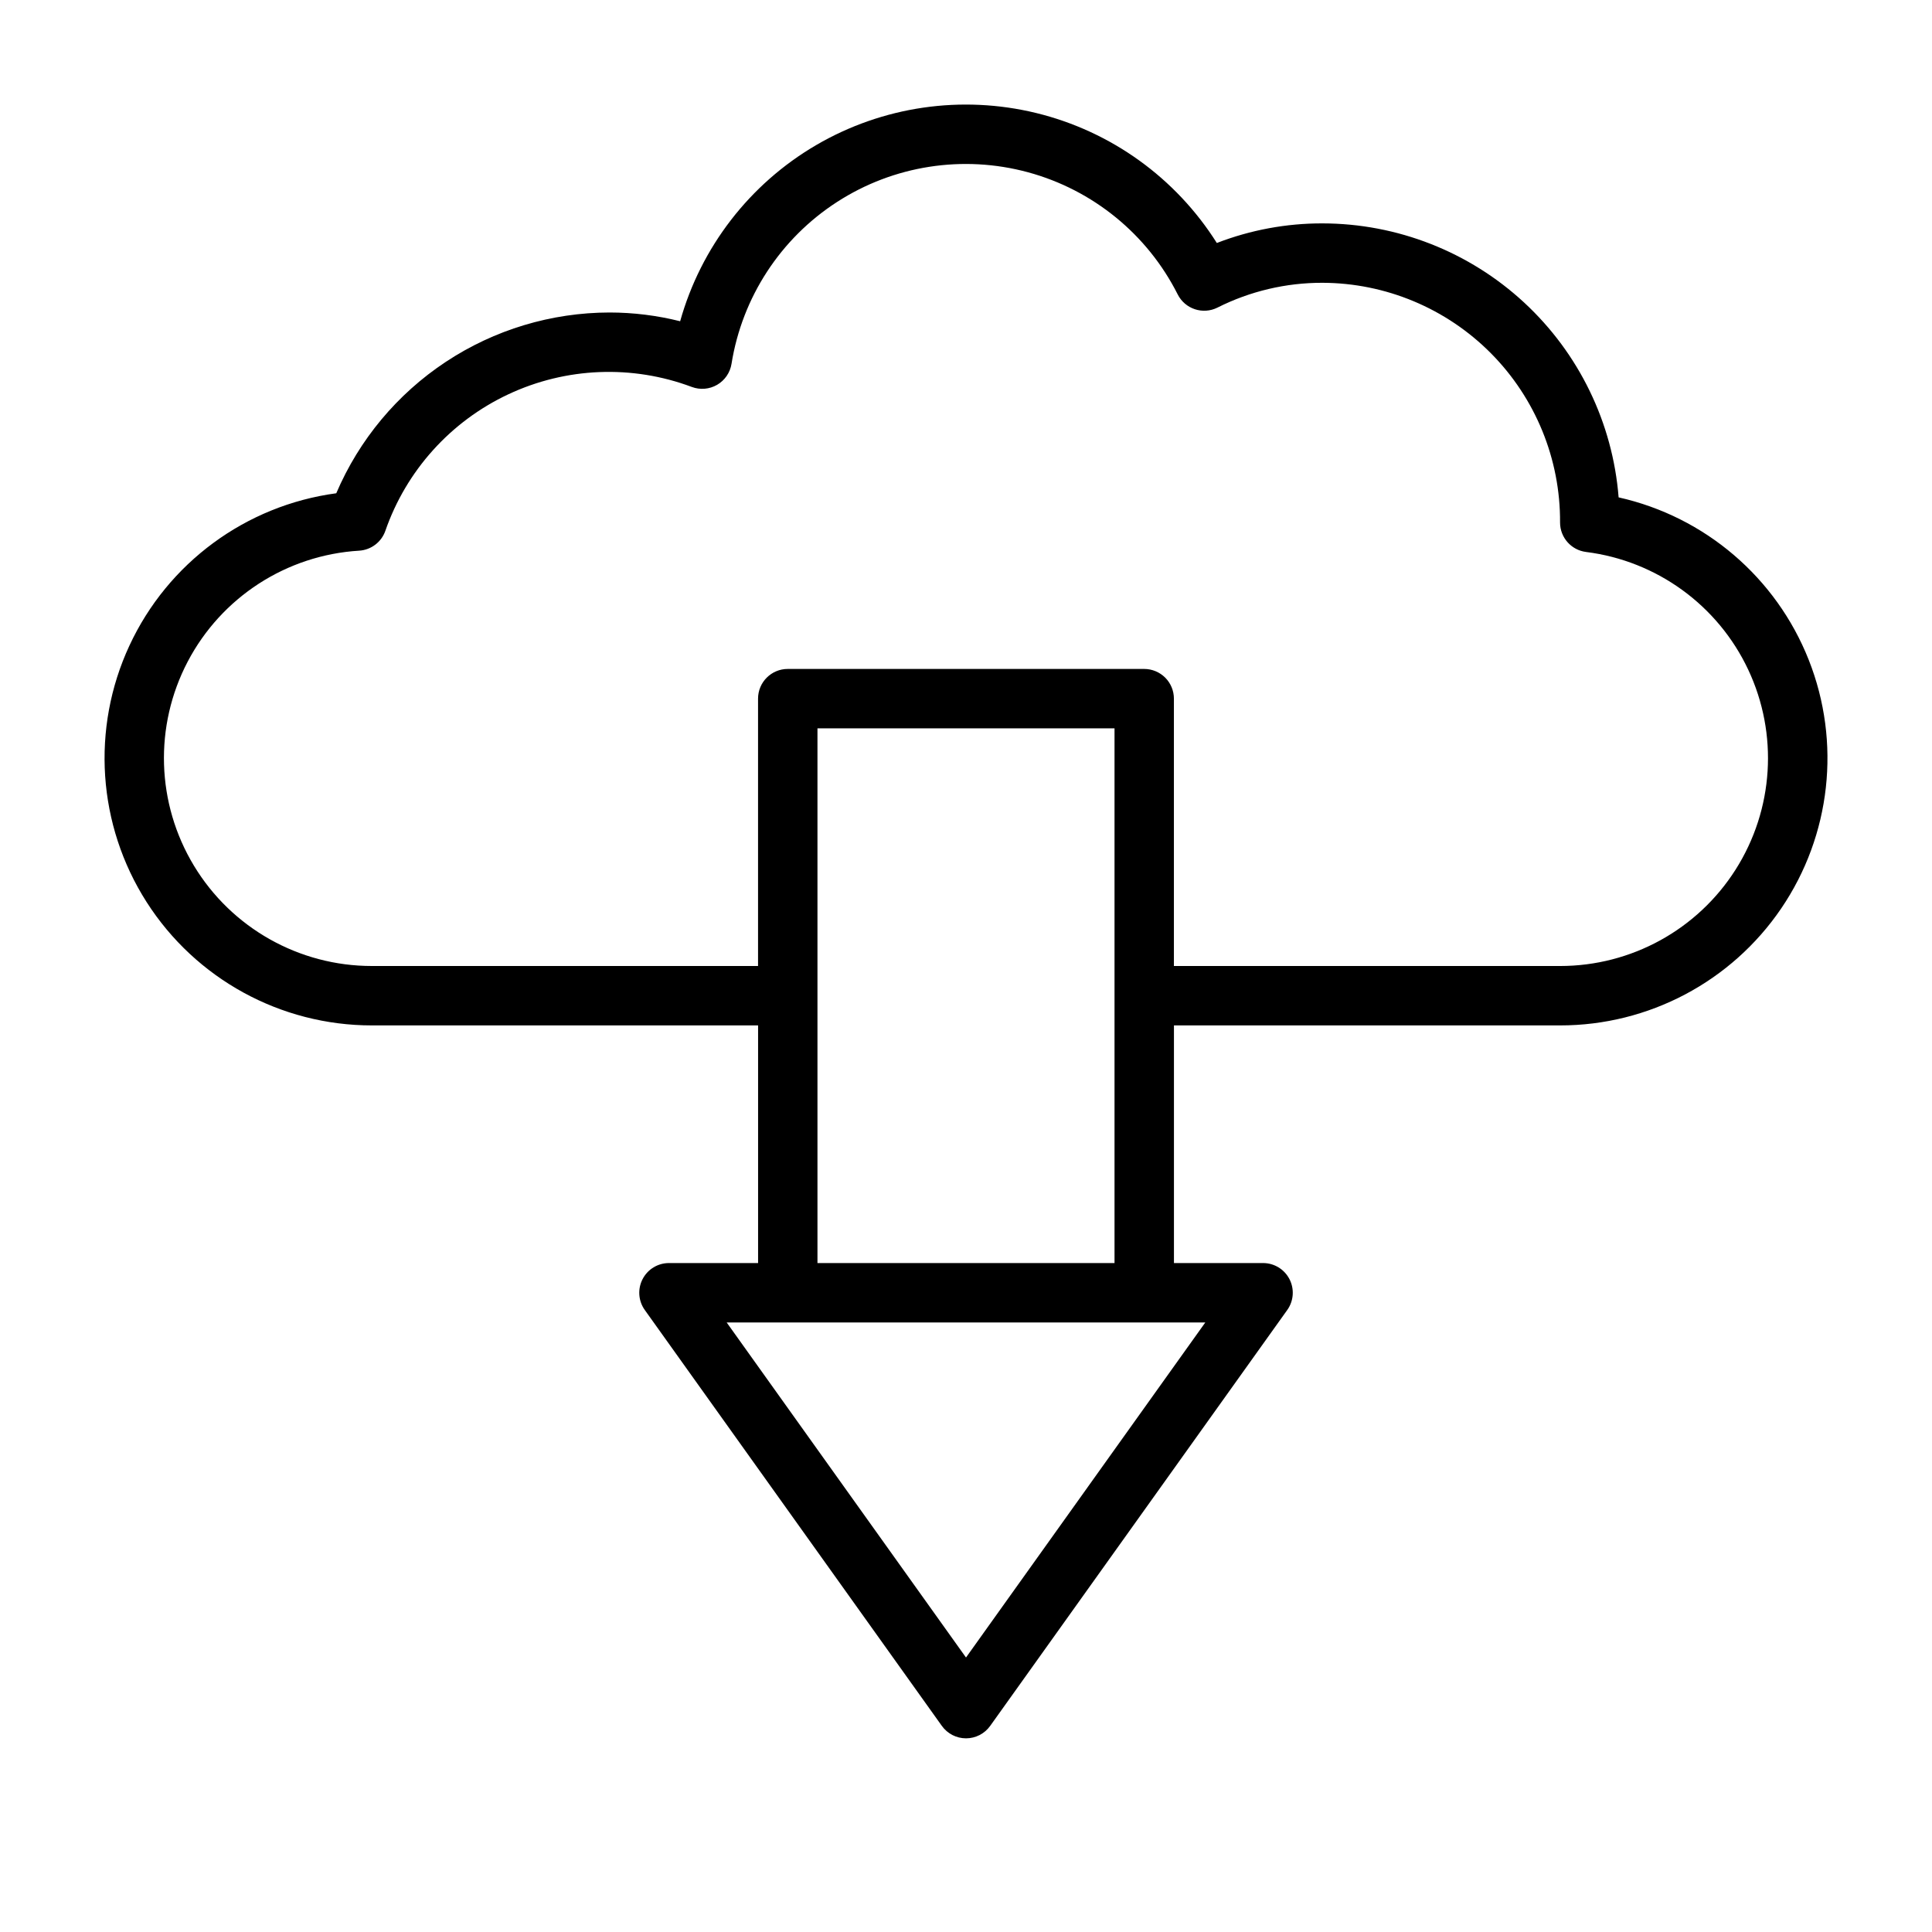 <?xml version="1.0" encoding="UTF-8"?>
<!-- Uploaded to: SVG Repo, www.svgrepo.com, Generator: SVG Repo Mixer Tools -->
<svg fill="#000000" width="800px" height="800px" version="1.1" viewBox="144 144 512 512" xmlns="http://www.w3.org/2000/svg">
 <path d="m572.95 275.81c-1.562-19.75-10.508-38.191-25.051-51.645-14.543-13.457-33.621-20.941-53.438-20.965-9.57-0.02-19.062 1.742-27.988 5.195-10.883-17.254-28.039-29.602-47.855-34.441-19.812-4.836-40.734-1.785-58.344 8.508-17.605 10.297-30.523 27.031-36.027 46.672-6.117-1.535-12.402-2.316-18.711-2.32-15.438 0.023-30.527 4.57-43.398 13.086-12.875 8.516-22.965 20.625-29.023 34.82-23.969 3.219-44.641 18.441-54.82 40.379-10.184 21.938-8.469 47.555 4.547 67.938 13.016 20.383 35.535 32.715 59.719 32.707h102.34v62.977h-23.617c-2.949 0-5.648 1.648-6.996 4.269-1.352 2.621-1.125 5.777 0.59 8.176l78.719 110.21c1.48 2.07 3.863 3.301 6.41 3.301 2.543 0 4.93-1.23 6.406-3.301l78.719-110.21c1.715-2.398 1.941-5.555 0.594-8.176-1.352-2.621-4.051-4.269-7-4.269h-23.617v-62.977h102.34c23.457 0.008 45.395-11.598 58.586-30.992 13.191-19.391 15.926-44.059 7.301-65.871s-27.488-37.941-50.375-43.07zm-172.95 307.45-63.422-88.793h126.84zm-39.363-104.54v-141.7h78.723v141.7zm196.8-78.719h-102.34v-70.852c0-2.086-0.828-4.09-2.305-5.566-1.477-1.473-3.477-2.305-5.566-2.305h-94.465c-4.348 0-7.871 3.523-7.871 7.871v70.848l-102.34 0.004c-19.285 0.008-37.168-10.07-47.148-26.57-9.984-16.496-10.613-37.016-1.66-54.094 8.957-17.078 26.188-28.23 45.438-29.402 3.156-0.195 5.891-2.262 6.938-5.246 5.539-15.961 17.289-29.008 32.582-36.188s32.836-7.883 48.652-1.949c2.207 0.82 4.668 0.609 6.703-0.578s3.434-3.227 3.805-5.551c2.812-17.621 12.98-33.215 27.965-42.898 14.984-9.684 33.375-12.547 50.598-7.875 17.219 4.672 31.641 16.438 39.676 32.367 1.949 3.879 6.672 5.441 10.547 3.496 8.629-4.34 18.152-6.59 27.809-6.57 16.785 0.051 32.855 6.777 44.672 18.695 11.816 11.918 18.402 28.051 18.305 44.832 0 3.969 2.961 7.32 6.902 7.809 18.715 2.356 34.922 14.121 42.957 31.184 8.035 17.066 6.777 37.055-3.332 52.98-10.109 15.926-27.664 25.566-46.527 25.559z"/>
</svg>